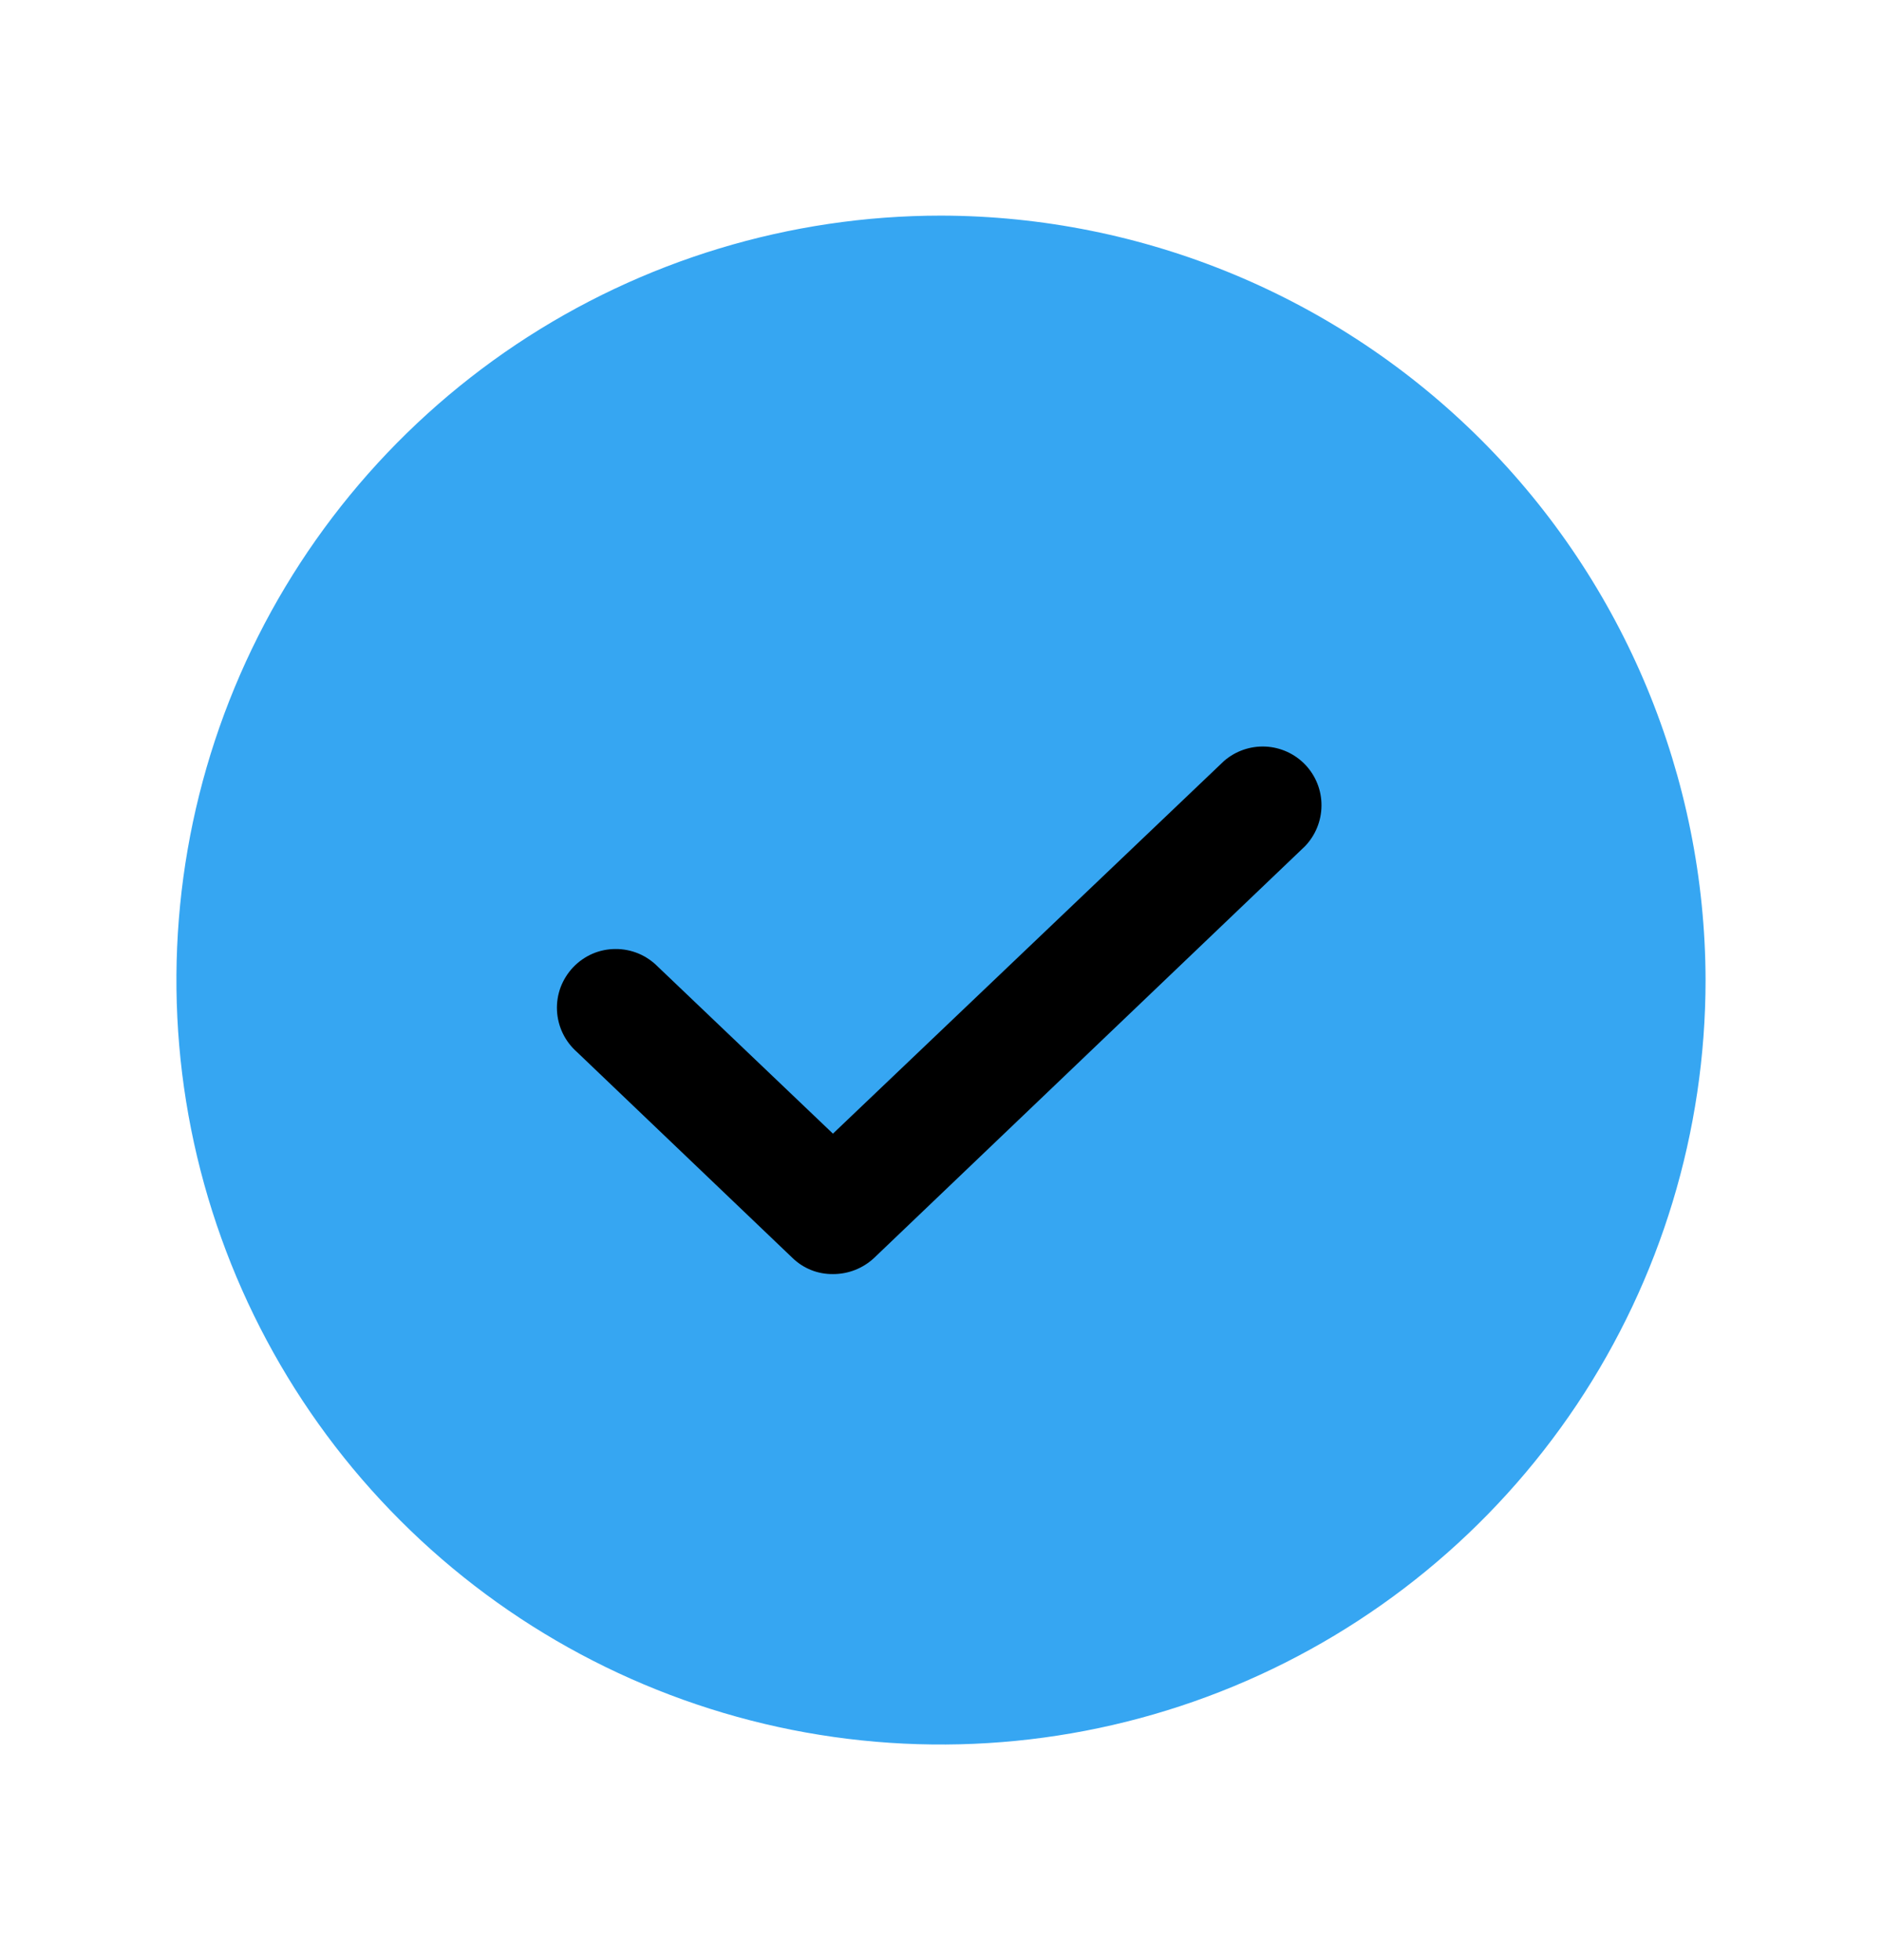 <?xml version="1.0" encoding="UTF-8"?> <svg xmlns="http://www.w3.org/2000/svg" width="24" height="25" viewBox="0 0 24 25" fill="none"> <path d="M12 18.5C15.314 18.5 18 15.814 18 12.5C18 9.186 15.314 6.5 12 6.5C8.686 6.5 6 9.186 6 12.5C6 15.814 8.686 18.5 12 18.5Z" fill="black"></path> <path d="M12 2.75C10.072 2.75 8.187 3.322 6.583 4.393C4.98 5.465 3.73 6.987 2.992 8.769C2.254 10.55 2.061 12.511 2.437 14.402C2.814 16.293 3.742 18.031 5.106 19.394C6.469 20.758 8.207 21.686 10.098 22.063C11.989 22.439 13.95 22.246 15.731 21.508C17.513 20.77 19.035 19.52 20.107 17.917C21.178 16.313 21.75 14.428 21.75 12.5C21.745 9.916 20.716 7.439 18.889 5.611C17.061 3.784 14.584 2.755 12 2.75ZM16.641 10.794L11.147 16.044C11.005 16.177 10.817 16.251 10.622 16.25C10.527 16.251 10.432 16.234 10.343 16.198C10.255 16.163 10.174 16.11 10.106 16.044L7.359 13.419C7.283 13.352 7.221 13.271 7.177 13.18C7.133 13.089 7.108 12.99 7.103 12.889C7.098 12.788 7.114 12.687 7.149 12.592C7.185 12.498 7.239 12.411 7.308 12.338C7.378 12.264 7.461 12.206 7.554 12.165C7.647 12.125 7.747 12.104 7.848 12.104C7.949 12.103 8.049 12.123 8.143 12.162C8.236 12.201 8.32 12.259 8.391 12.331L10.622 14.459L15.609 9.706C15.755 9.579 15.945 9.513 16.138 9.522C16.331 9.531 16.514 9.615 16.647 9.755C16.78 9.896 16.854 10.082 16.852 10.276C16.851 10.469 16.775 10.655 16.641 10.794Z" fill="#36A6F2"></path> </svg> 